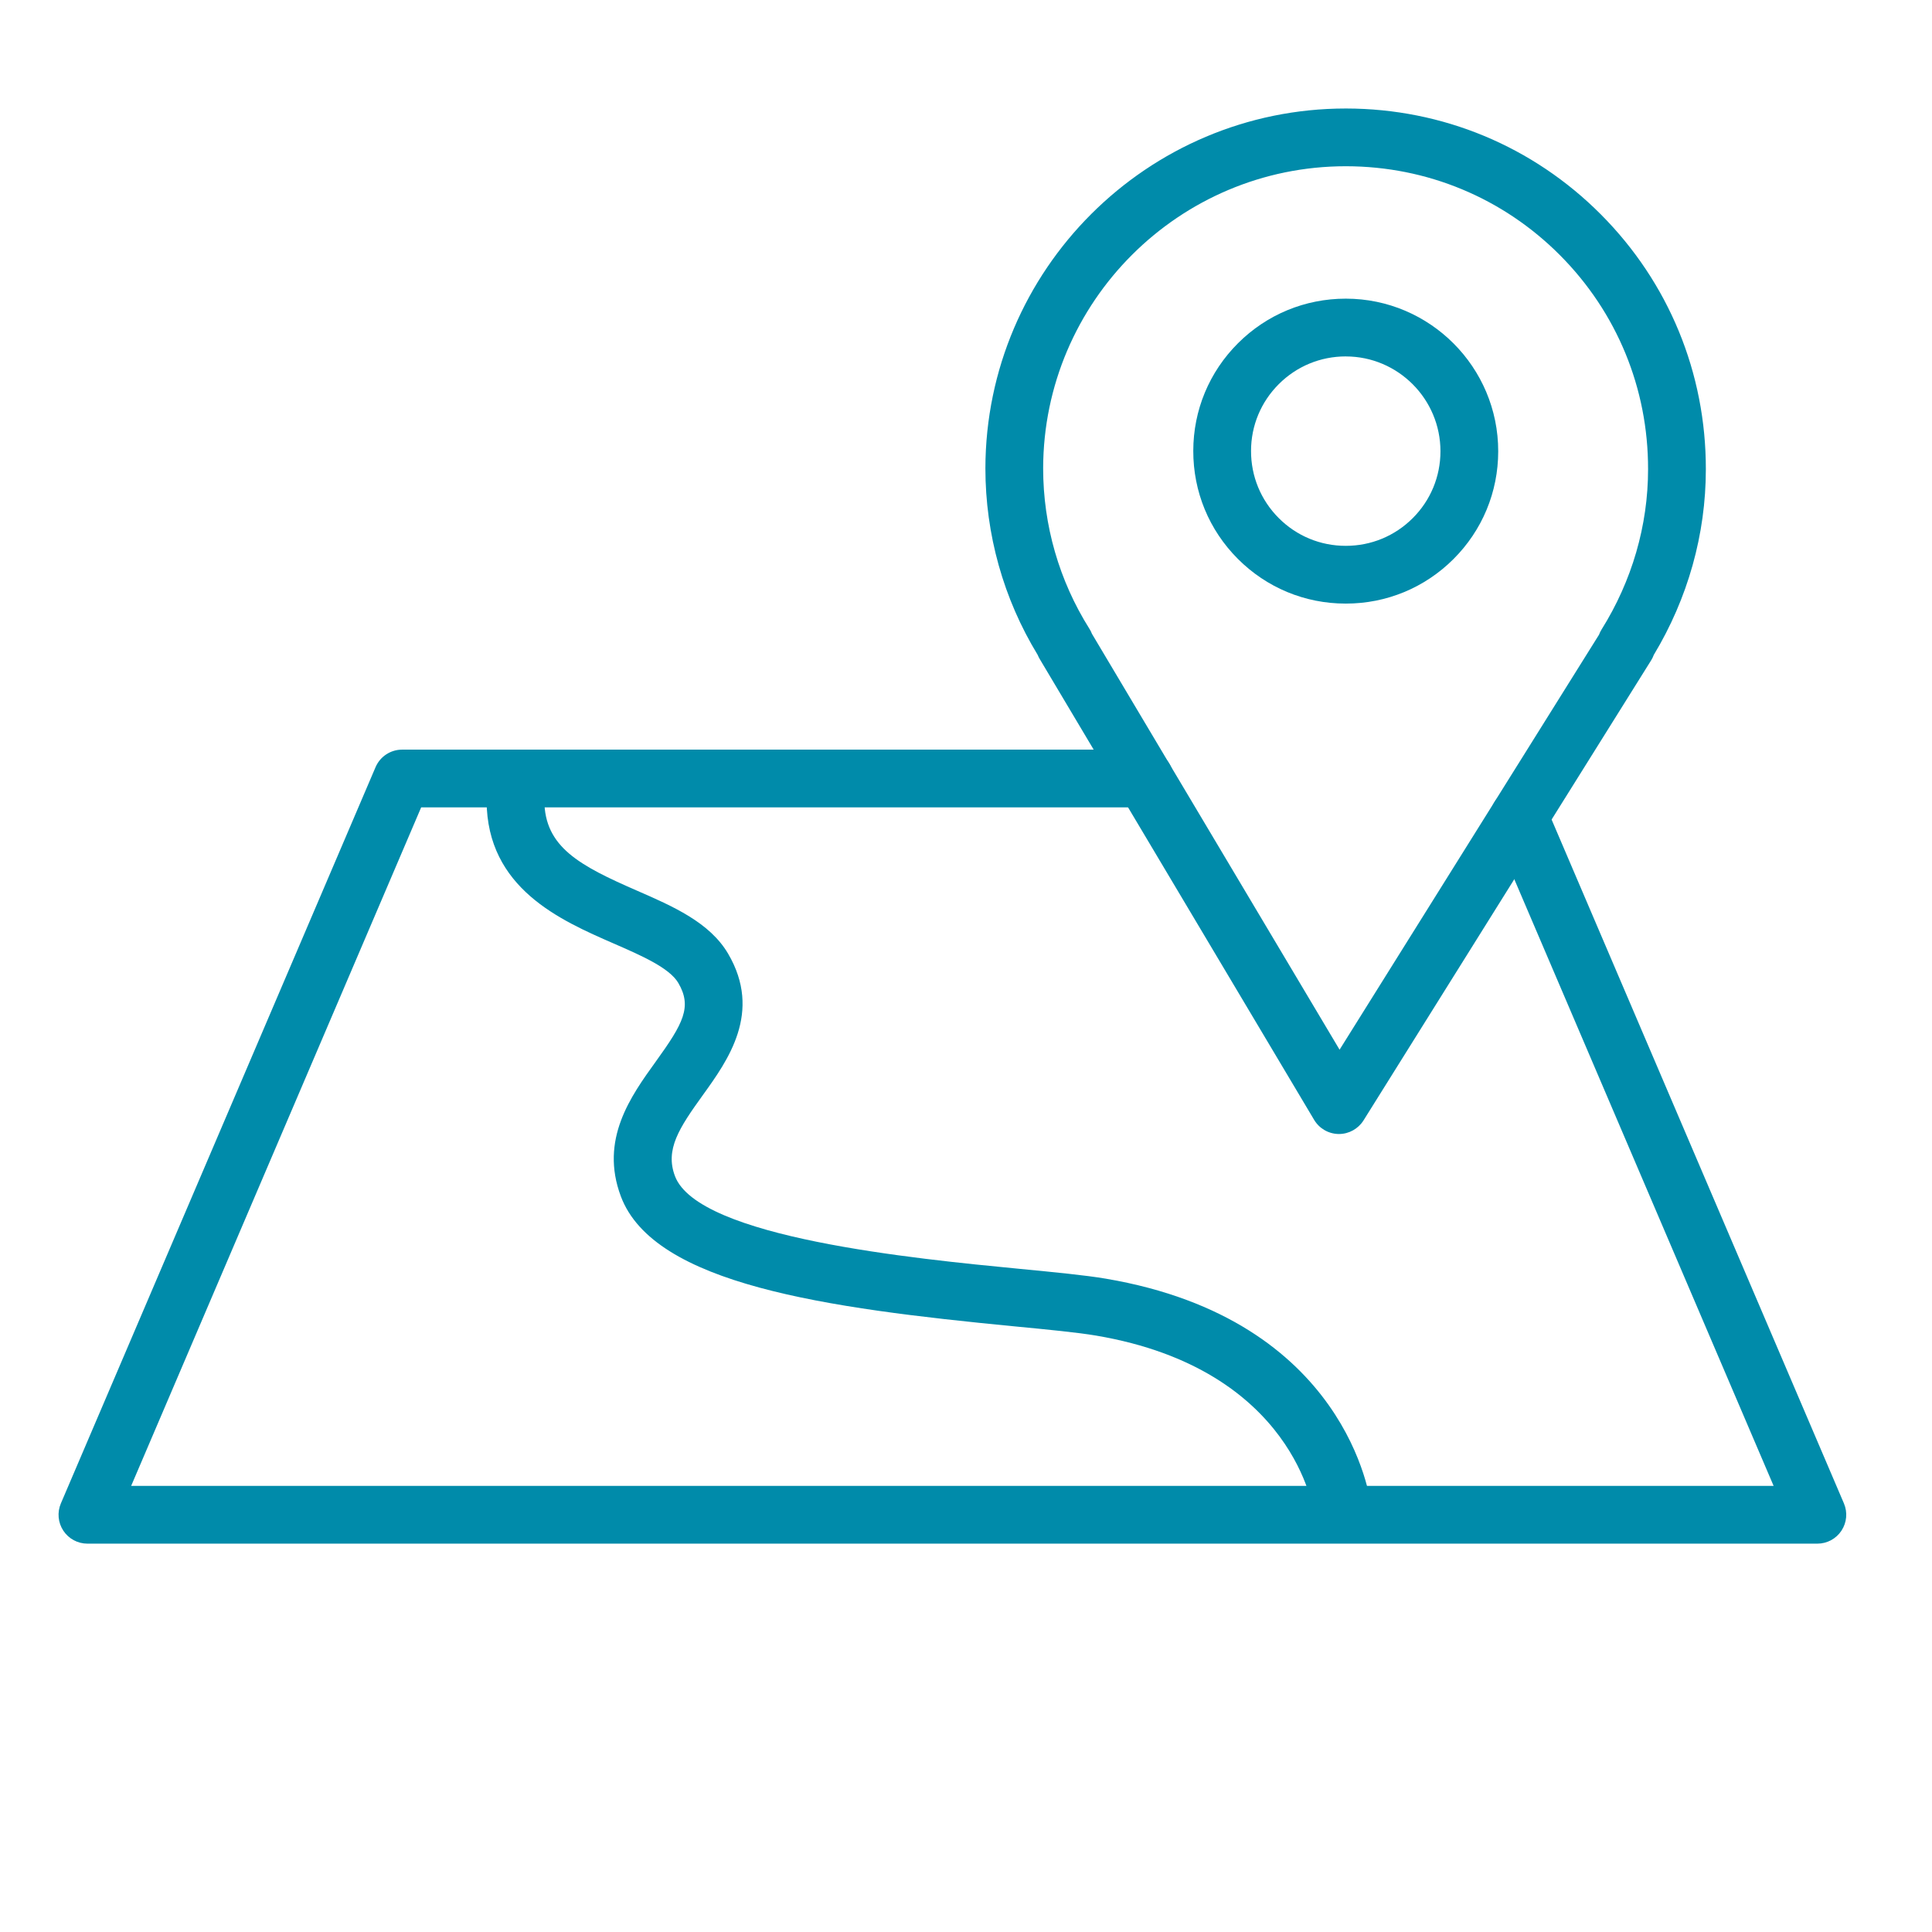 <?xml version="1.0" encoding="UTF-8"?> <svg xmlns="http://www.w3.org/2000/svg" xmlns:xlink="http://www.w3.org/1999/xlink" viewBox="0 0 100.353 100.352" id="Layer_1" overflow="hidden"> <g> <path d=" M 69.55 58.903 C 69.545 58.903 69.539 58.903 69.534 58.903 C 69.011 58.897 68.529 58.62 68.261 58.171 L 54.003 34.226 C 53.963 34.159 53.929 34.09 53.9 34.018 C 52.122 31.099 51.184 27.754 51.184 24.325 C 51.202 14.014 59.598 5.636 69.904 5.636 C 69.912 5.636 69.919 5.636 69.927 5.636 C 74.93 5.643 79.627 7.597 83.153 11.137 C 86.677 14.674 88.613 19.376 88.606 24.375 L 88.606 24.375 C 88.606 27.753 87.672 31.08 85.902 34.017 C 85.868 34.113 85.823 34.205 85.768 34.294 L 70.823 58.199 C 70.547 58.636 70.066 58.903 69.55 58.903 Z M 56.719 32.923 L 69.581 54.524 L 83.057 32.969 C 83.091 32.877 83.134 32.787 83.187 32.702 C 84.769 30.175 85.605 27.295 85.605 24.374 C 85.605 24.373 85.605 24.373 85.605 24.372 C 85.612 20.172 83.986 16.224 81.027 13.253 C 78.067 10.282 74.123 8.642 69.923 8.635 C 69.917 8.635 69.91 8.635 69.903 8.635 C 61.248 8.635 54.198 15.67 54.184 24.327 C 54.184 27.281 55.015 30.163 56.586 32.659 C 56.64 32.742 56.684 32.831 56.719 32.923 Z" stroke="none" stroke-width="1" stroke-dasharray="" stroke-dashoffset="1" fill="#008BAA" fill-opacity="1"></path> <path d=" M 69.909 31.352 C 69.904 31.352 69.899 31.352 69.893 31.352 C 67.781 31.352 65.792 30.527 64.297 29.029 C 62.8 27.529 61.978 25.537 61.982 23.418 C 61.984 21.306 62.81 19.319 64.308 17.825 C 65.804 16.334 67.79 15.513 69.903 15.513 C 69.905 15.513 69.908 15.513 69.911 15.513 C 74.276 15.518 77.825 19.076 77.821 23.445 L 77.821 23.445 C 77.819 25.56 76.993 27.548 75.495 29.042 C 74 30.532 72.017 31.352 69.909 31.352 Z M 69.902 18.513 C 68.59 18.513 67.355 19.023 66.426 19.95 C 65.496 20.877 64.983 22.111 64.982 23.423 C 64.98 24.74 65.491 25.978 66.421 26.91 C 67.349 27.84 68.584 28.352 69.896 28.352 C 69.899 28.352 69.902 28.352 69.906 28.352 C 71.218 28.352 72.449 27.843 73.377 26.918 C 74.307 25.991 74.82 24.756 74.821 23.443 C 74.823 20.729 72.619 18.517 69.907 18.514 C 69.906 18.513 69.904 18.513 69.902 18.513 Z M 76.321 23.444 L 76.331 23.444 L 76.321 23.444 Z" stroke="none" stroke-width="1" stroke-dasharray="" stroke-dashoffset="1" fill="#008BAA" fill-opacity="1"></path> <path d=" M 94.399 80.181 L 4.541 80.181 C 4.037 80.181 3.567 79.928 3.289 79.507 C 3.012 79.087 2.964 78.555 3.162 78.091 L 19.507 39.849 C 19.743 39.297 20.286 38.938 20.886 38.938 L 59.454 38.938 C 60.283 38.938 60.954 39.609 60.954 40.438 C 60.954 41.267 60.283 41.938 59.454 41.938 L 21.876 41.938 L 6.813 77.18 L 92.126 77.18 L 77.528 43.03 C 77.202 42.268 77.556 41.387 78.318 41.061 C 79.077 40.736 79.961 41.088 80.287 41.851 L 95.778 78.09 C 95.976 78.554 95.928 79.086 95.651 79.506 C 95.373 79.928 94.903 80.181 94.399 80.181 Z" stroke="none" stroke-width="1" stroke-dasharray="" stroke-dashoffset="1" fill="#008BAA" fill-opacity="1"></path> <path d=" M 69.727 79.912 C 68.975 79.912 68.326 79.348 68.239 78.582 C 68.23 78.508 67.272 71.128 56.939 69.375 C 55.978 69.212 54.445 69.063 52.669 68.892 C 42.89 67.946 33.97 66.718 32.25 62.145 C 31.14 59.195 32.762 56.946 34.064 55.139 C 35.49 53.161 35.96 52.297 35.232 51.056 C 34.771 50.27 33.303 49.63 31.883 49.011 C 29.103 47.799 25.295 46.139 25.275 41.589 C 25.271 40.76 25.94 40.086 26.768 40.082 C 26.77 40.082 26.773 40.082 26.775 40.082 C 27.601 40.082 28.271 40.749 28.275 41.575 C 28.286 43.995 30.099 44.96 33.083 46.261 C 34.943 47.072 36.866 47.91 37.821 49.539 C 39.606 52.583 37.81 55.075 36.499 56.894 C 35.269 58.6 34.541 59.715 35.059 61.089 C 36.264 64.292 47.54 65.382 52.959 65.907 C 54.792 66.084 56.375 66.237 57.441 66.418 C 69.973 68.545 71.175 77.848 71.22 78.243 C 71.314 79.066 70.723 79.809 69.9 79.903 C 69.842 79.909 69.784 79.912 69.727 79.912 Z" stroke="none" stroke-width="1" stroke-dasharray="" stroke-dashoffset="1" fill="#008BAA" fill-opacity="1"></path> </g> </svg> 